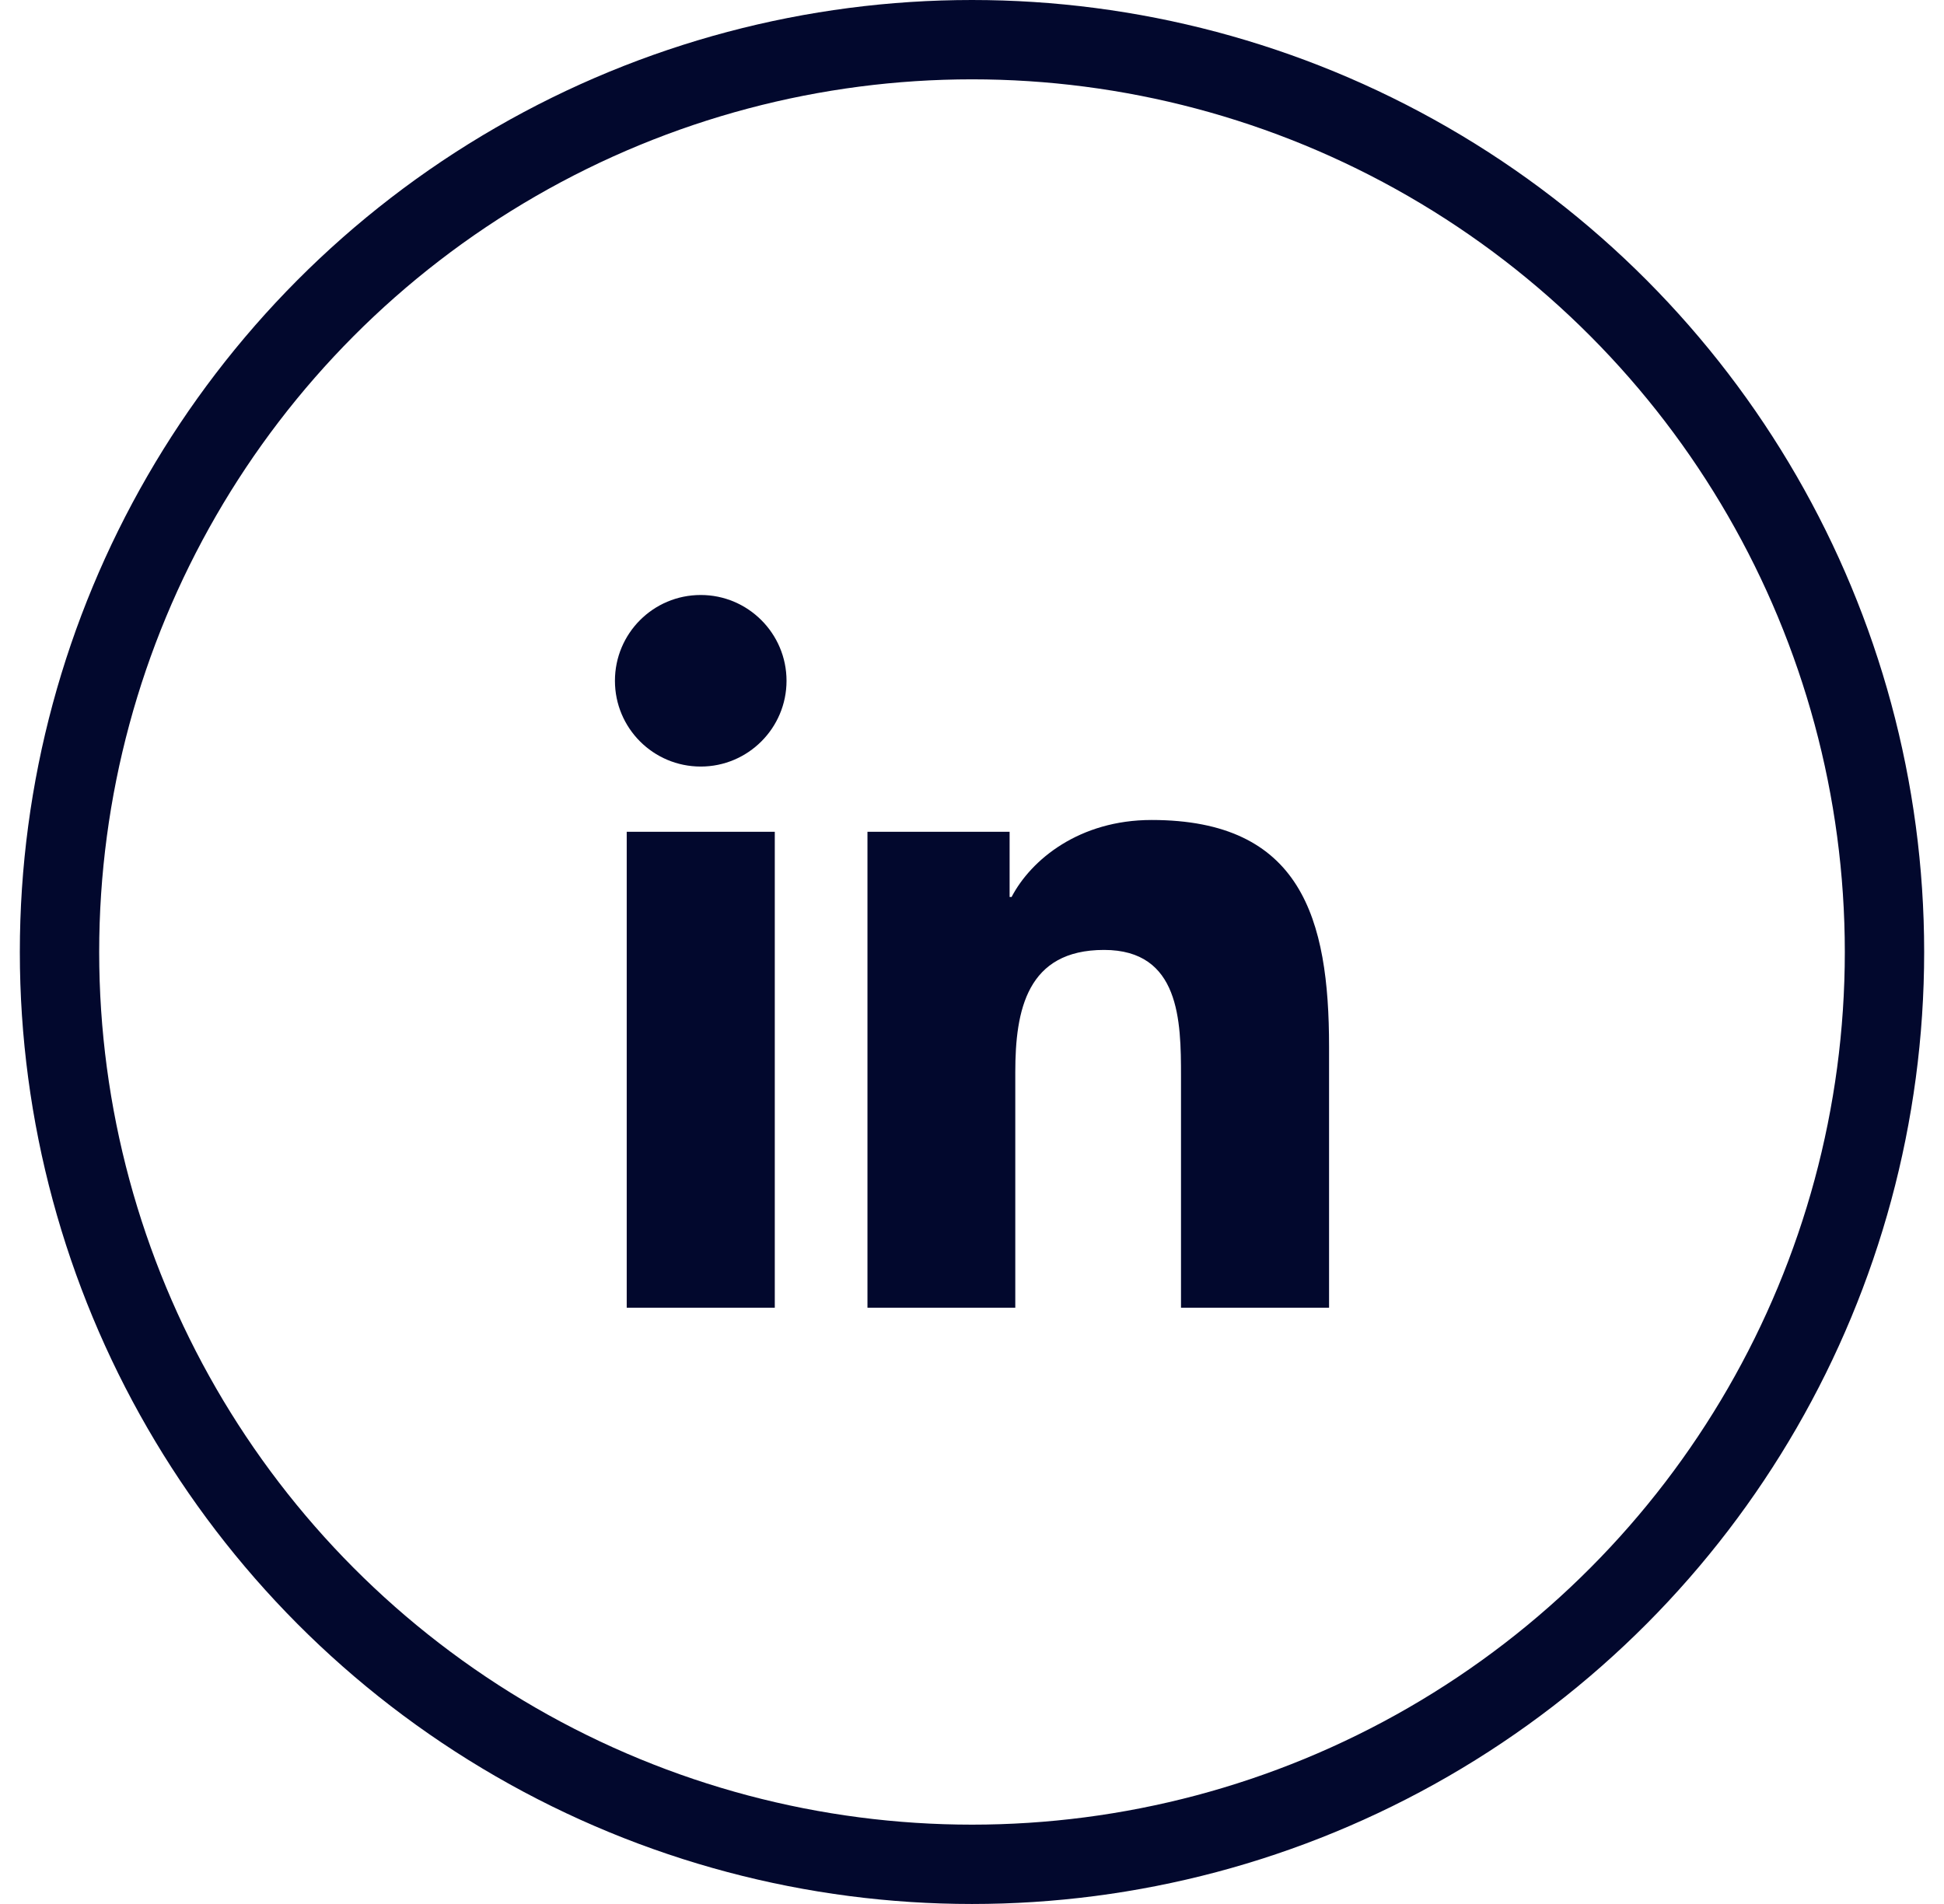 <svg width="49" height="48" viewBox="0 0 49 48" fill="none" xmlns="http://www.w3.org/2000/svg">
<circle cx="24.5" cy="24" r="23" stroke="#02082D" stroke-width="2"/>
<path fill-rule="evenodd" clip-rule="evenodd" d="M19.529 32.969V20.969H15.797V32.969H19.529ZM19.825 17.163C19.825 15.97 18.855 15 17.663 15C16.464 15 15.5 15.97 15.5 17.163C15.5 18.355 16.464 19.325 17.663 19.325C18.855 19.325 19.825 18.355 19.825 17.163ZM25.448 20.969H21.871H21.865V32.969H25.591V27.031C25.591 25.461 25.887 23.948 27.828 23.948C29.743 23.948 29.768 25.739 29.768 27.13V32.969H33.5V26.388C33.5 23.157 32.802 20.672 29.026 20.672C27.21 20.672 25.992 21.667 25.498 22.613H25.448V20.969Z" fill="#02082D"/>
</svg>
